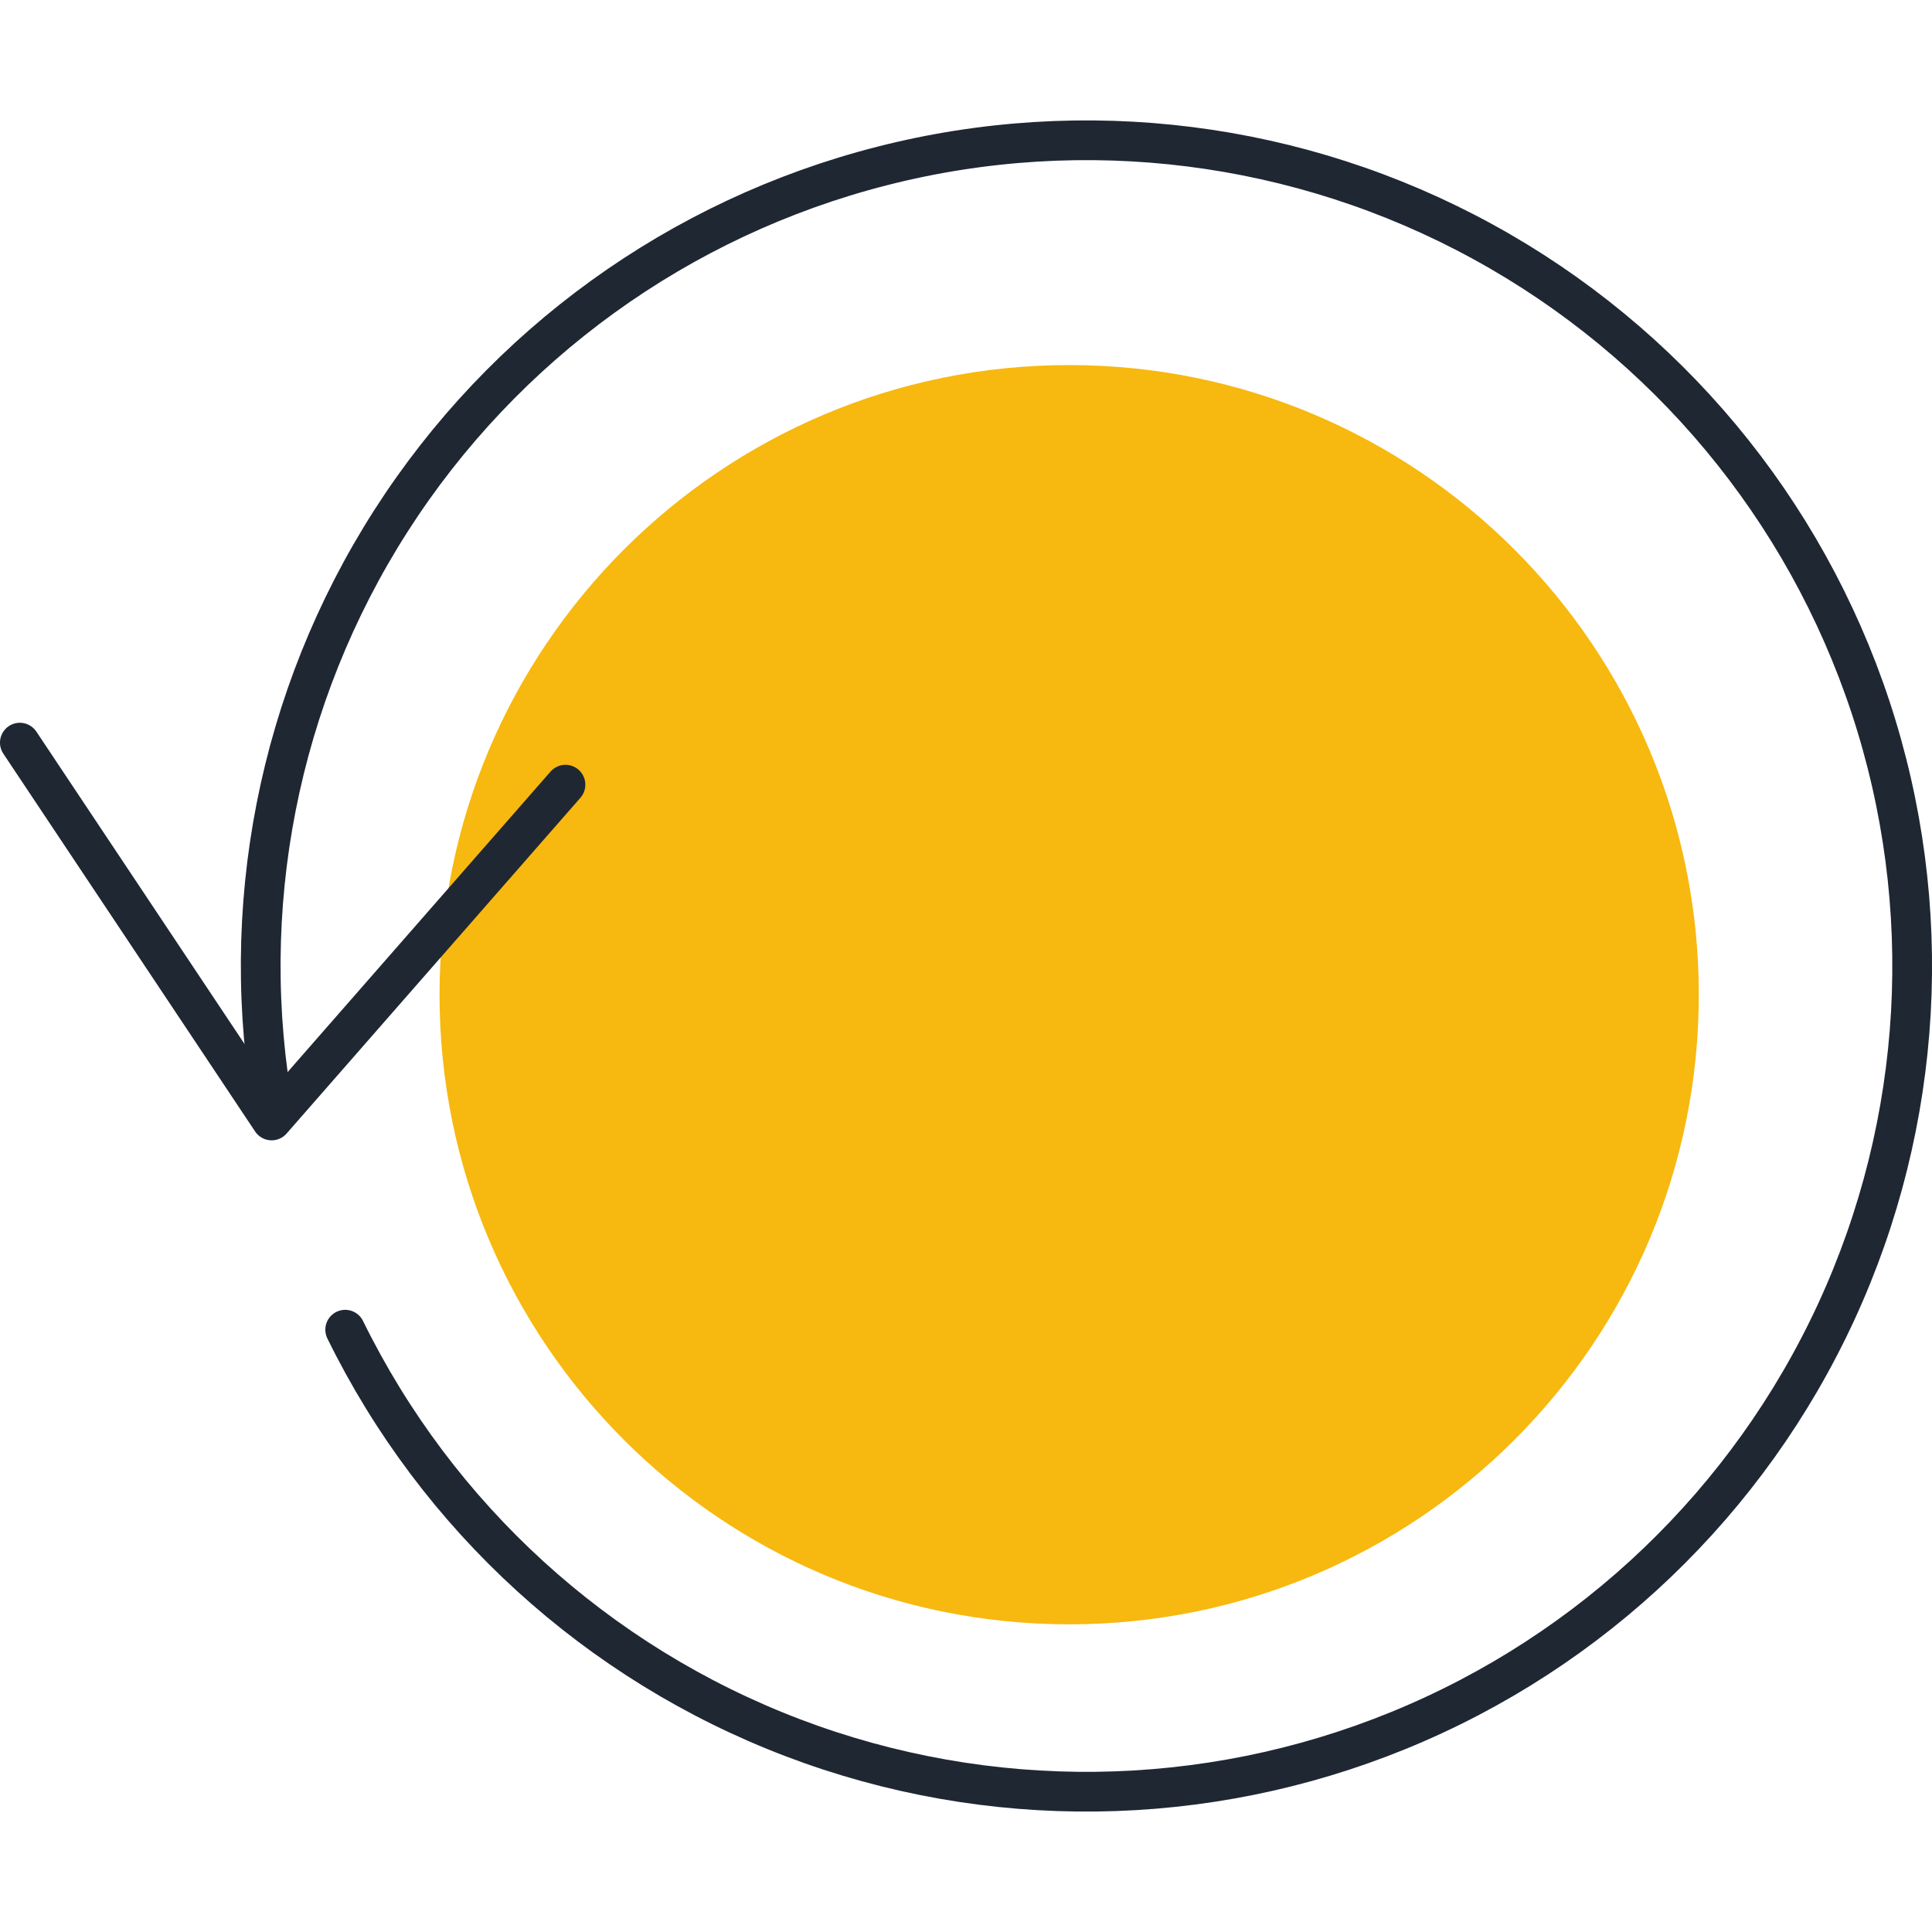<?xml version="1.0" encoding="UTF-8" standalone="no"?>
<svg
   fill="none"
   viewBox="0 0 100 100"
   id="Synchronize-Arrow--Streamline-Ultimate"
   height="100"
   width="100"
   version="1.1"
   sodipodi:docname="renovacio-periodica.svg"
   inkscape:version="1.2.2 (b0a8486541, 2022-12-01)"
   xmlns:inkscape="http://www.inkscape.org/namespaces/inkscape"
   xmlns:sodipodi="http://sodipodi.sourceforge.net/DTD/sodipodi-0.dtd"
   xmlns="http://www.w3.org/2000/svg"
   xmlns:svg="http://www.w3.org/2000/svg">
  <defs
     id="defs13" />
  <sodipodi:namedview
     id="namedview11"
     pagecolor="#ffffff"
     bordercolor="#000000"
     borderopacity="0.25"
     inkscape:showpageshadow="2"
     inkscape:pageopacity="0.0"
     inkscape:pagecheckerboard="0"
     inkscape:deskcolor="#d1d1d1"
     showgrid="false"
     inkscape:zoom="5.3489583"
     inkscape:cx="6.7302824"
     inkscape:cy="12.151899"
     inkscape:window-width="2560"
     inkscape:window-height="1371"
     inkscape:window-x="0"
     inkscape:window-y="0"
     inkscape:window-maximized="1"
     inkscape:current-layer="g1216" />
  <desc
     id="desc2">Synchronize Arrow Streamline Icon: https://streamlinehq.com</desc>
  <g
     id="g1216"
     transform="matrix(4.62,0,0,4.62,-5.441,-5.442)">
    <path
       fill="#c2f3ff"
       d="m 13.156,19.376 c 3.896,0 7.054,-3.158 7.054,-7.054 0,-3.896 -3.158,-7.054 -7.054,-7.054 -3.896,0 -7.054,3.158 -7.054,7.054 0,3.896 3.158,7.054 7.054,7.054 z"
       stroke-width="1"
       id="path4"
       style="fill:#f7b80f;fill-opacity:1;stroke-width:0.445;stroke-dasharray:none" />
    <path
       stroke="#191919"
       stroke-linecap="round"
       stroke-linejoin="round"
       d="M 1.4,9.498 4.221,13.731 7.513,9.969"
       stroke-width="1"
       id="path6"
       style="stroke-width:0.445;stroke-dasharray:none;stroke:#1f2733;stroke-opacity:1" />
    <path
       stroke="#191919"
       stroke-linecap="round"
       stroke-linejoin="round"
       d="M 4.251,13.671 C 3.827,11.366 4.295,8.986 5.558,7.013 6.822,5.039 8.787,3.618 11.058,3.038 c 2.271,-0.581 4.677,-0.278 6.733,0.848 2.056,1.125 3.608,2.989 4.343,5.214 0.735,2.225 0.598,4.647 -0.384,6.775 -0.982,2.128 -2.734,3.804 -4.904,4.69 -2.17,0.886 -4.595,0.915 -6.785,0.082 C 7.87,19.813 6.077,18.179 5.045,16.075"
       stroke-width="1"
       id="path8"
       style="stroke-width:0.445;stroke-dasharray:none;stroke:#1f2733;stroke-opacity:1" />
  </g>
</svg>
